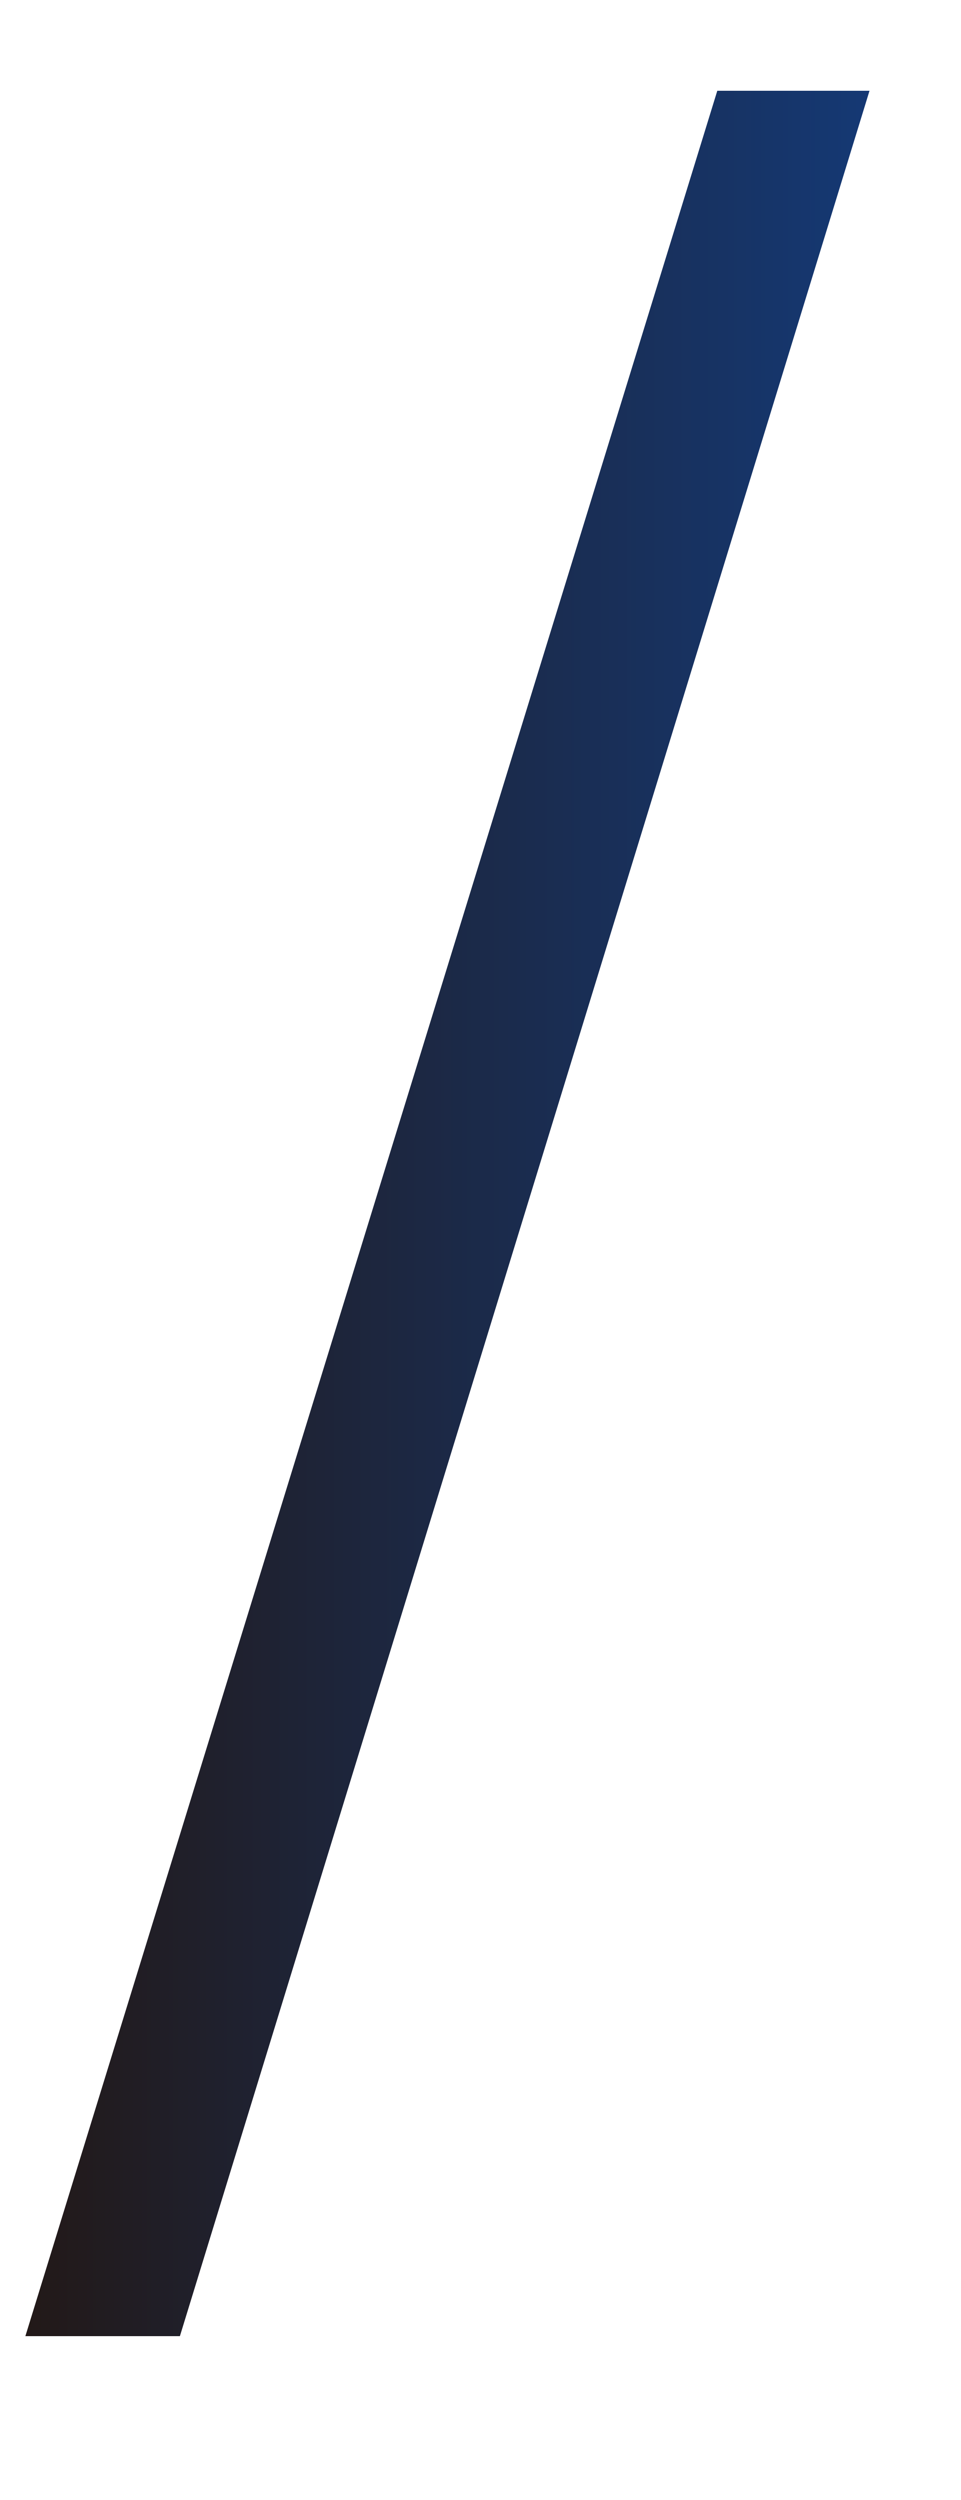 <svg width="5" height="13" viewBox="0 0 5 13" fill="none" xmlns="http://www.w3.org/2000/svg">
<path d="M0.132 12.148H0.936L4.524 0.472H3.732L0.132 12.148Z" fill="url(#paint0_linear_51_338)"/>
<defs>
<linearGradient id="paint0_linear_51_338" x1="-4.57744e-05" y1="16" x2="5" y2="16" gradientUnits="userSpaceOnUse">
<stop stop-color="#231815"/>
<stop offset="1" stop-color="#133C7E"/>
</linearGradient>
</defs>
</svg>

